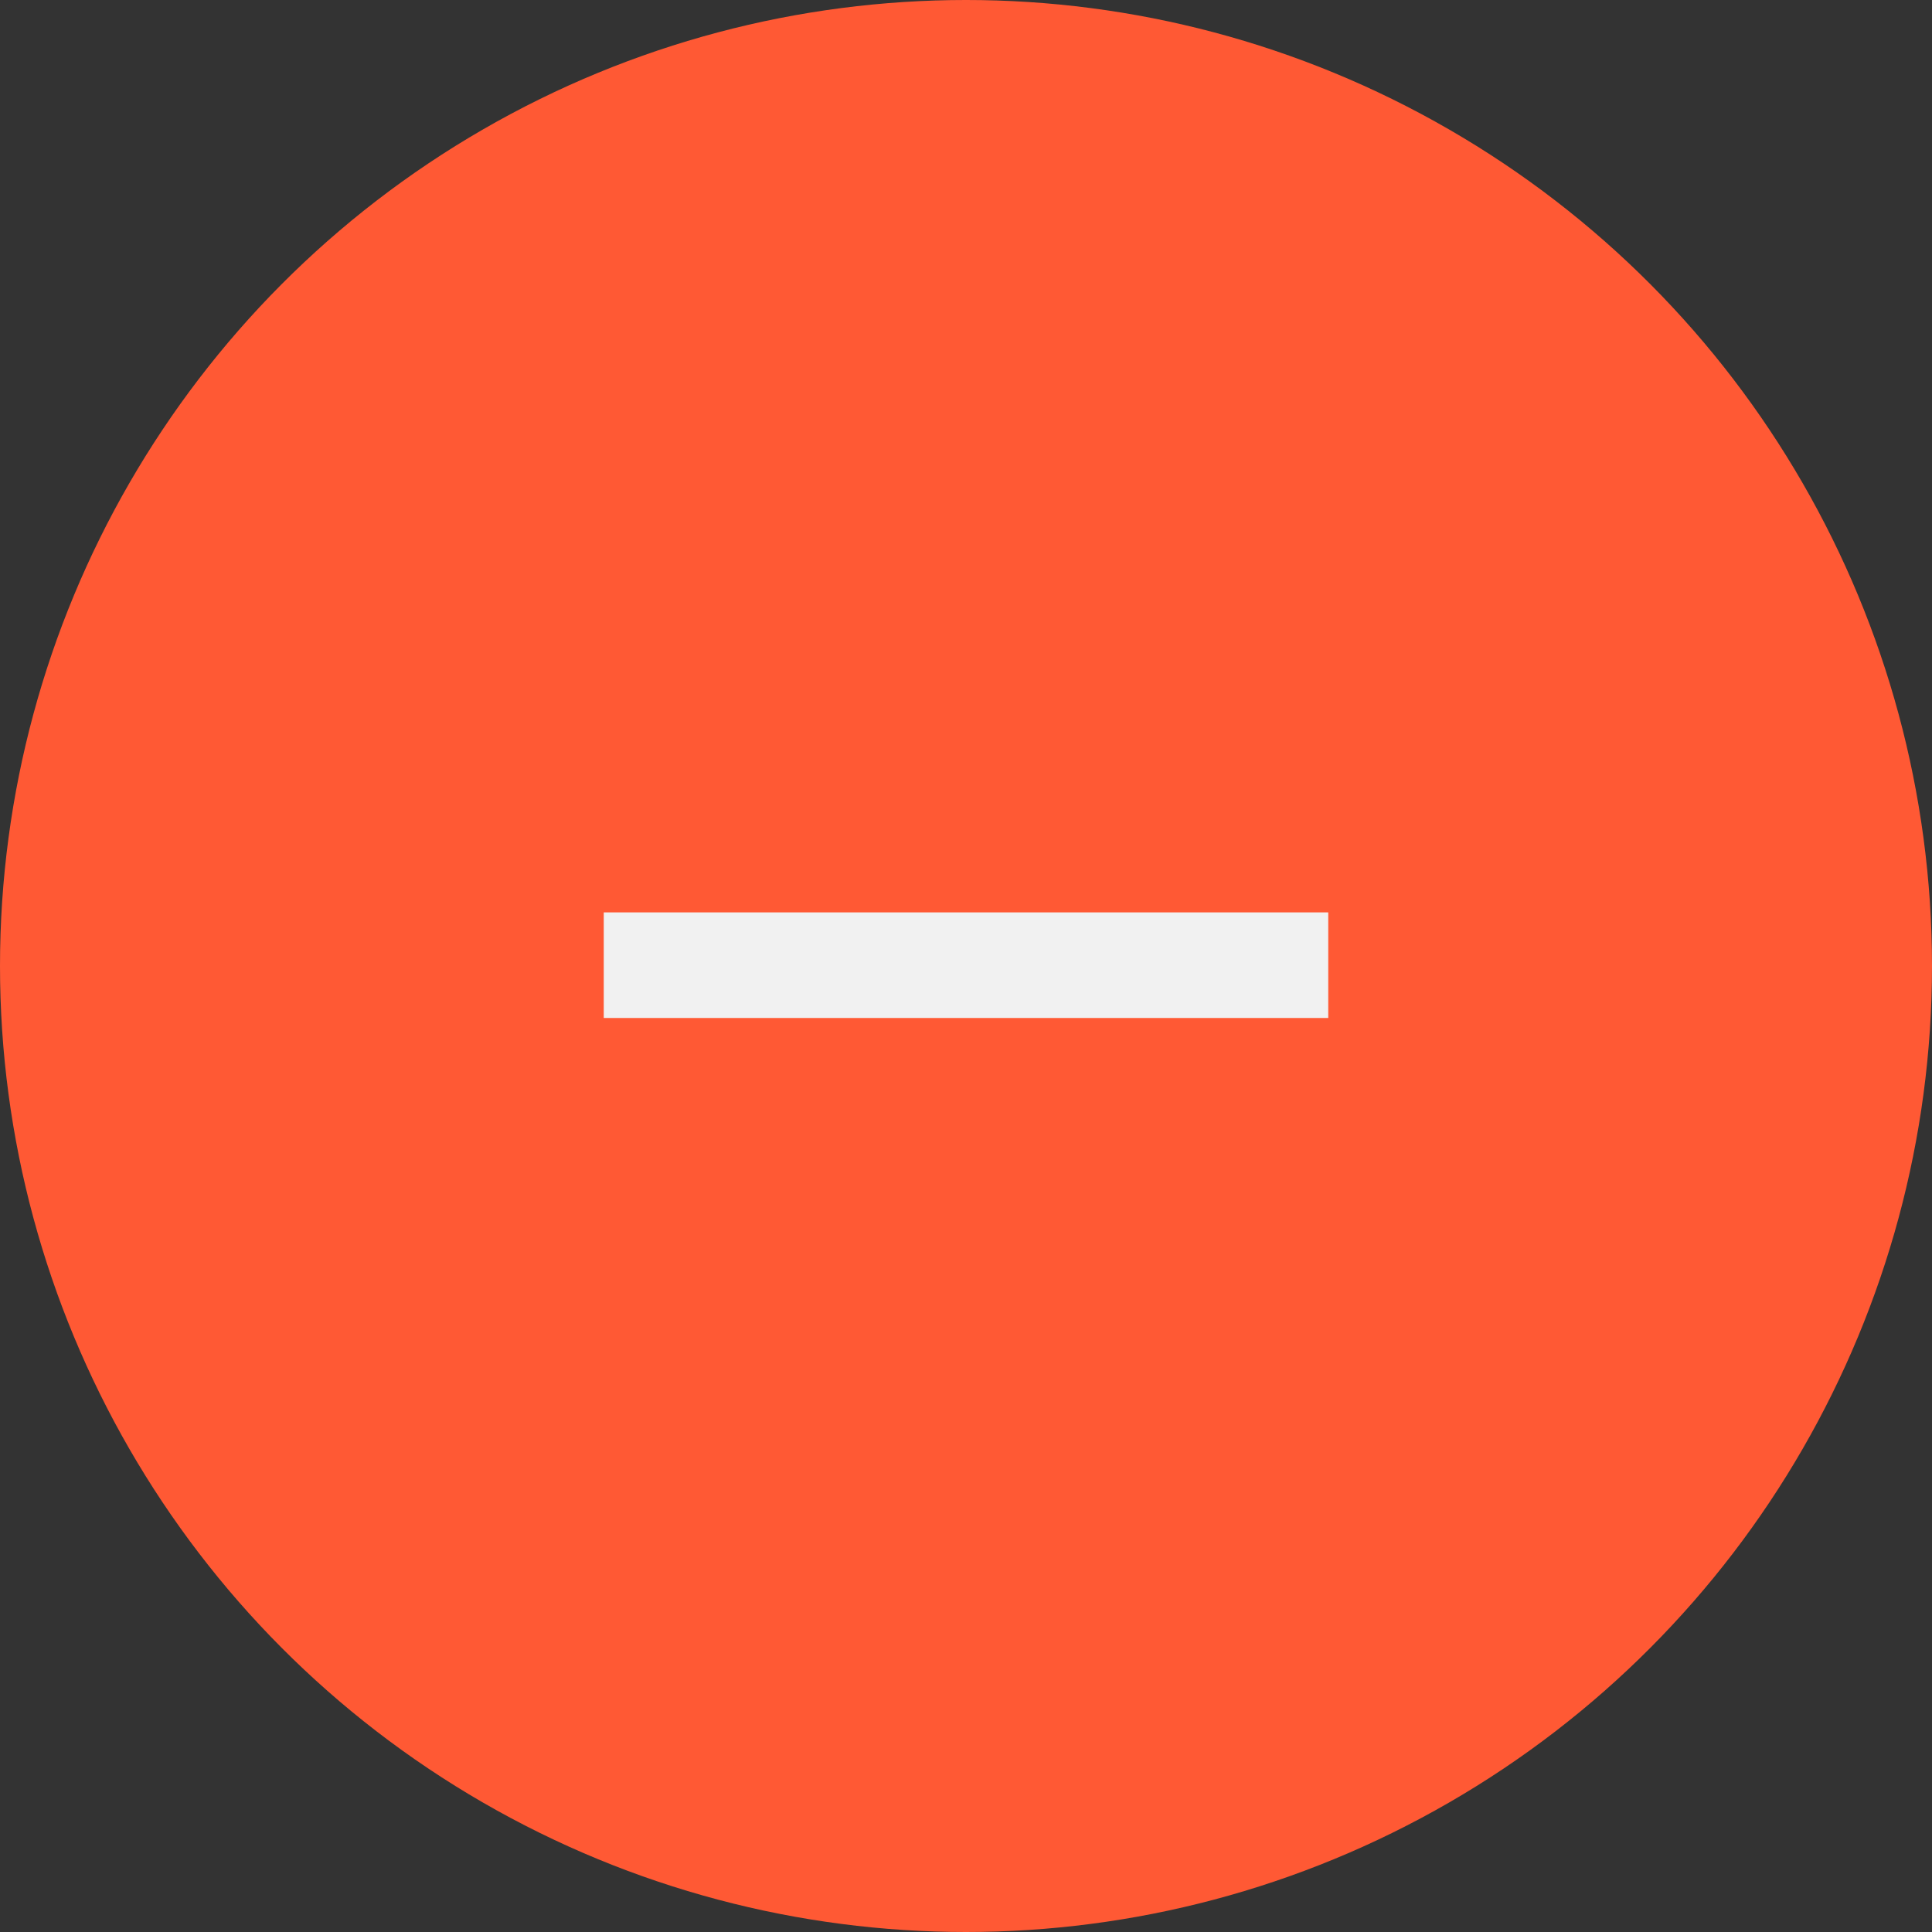 <svg width="32" height="32" viewBox="0 0 32 32" fill="none" xmlns="http://www.w3.org/2000/svg">
<rect x="0" y="0" width="32" height="32" fill="#333333" stroke="none"/>
<g clip-path="url(#clip0_1238_3687)">
<circle cx="16" cy="16" r="16" fill="#FF5934"/>
<path d="M10 15.112H22V16.861H10V15.112Z" fill="#F1F1F1"/>
</g>
<defs>
<clipPath id="clip0_1238_3687">
<rect width="32" height="32" fill="white"/>
</clipPath>
</defs>
</svg>
